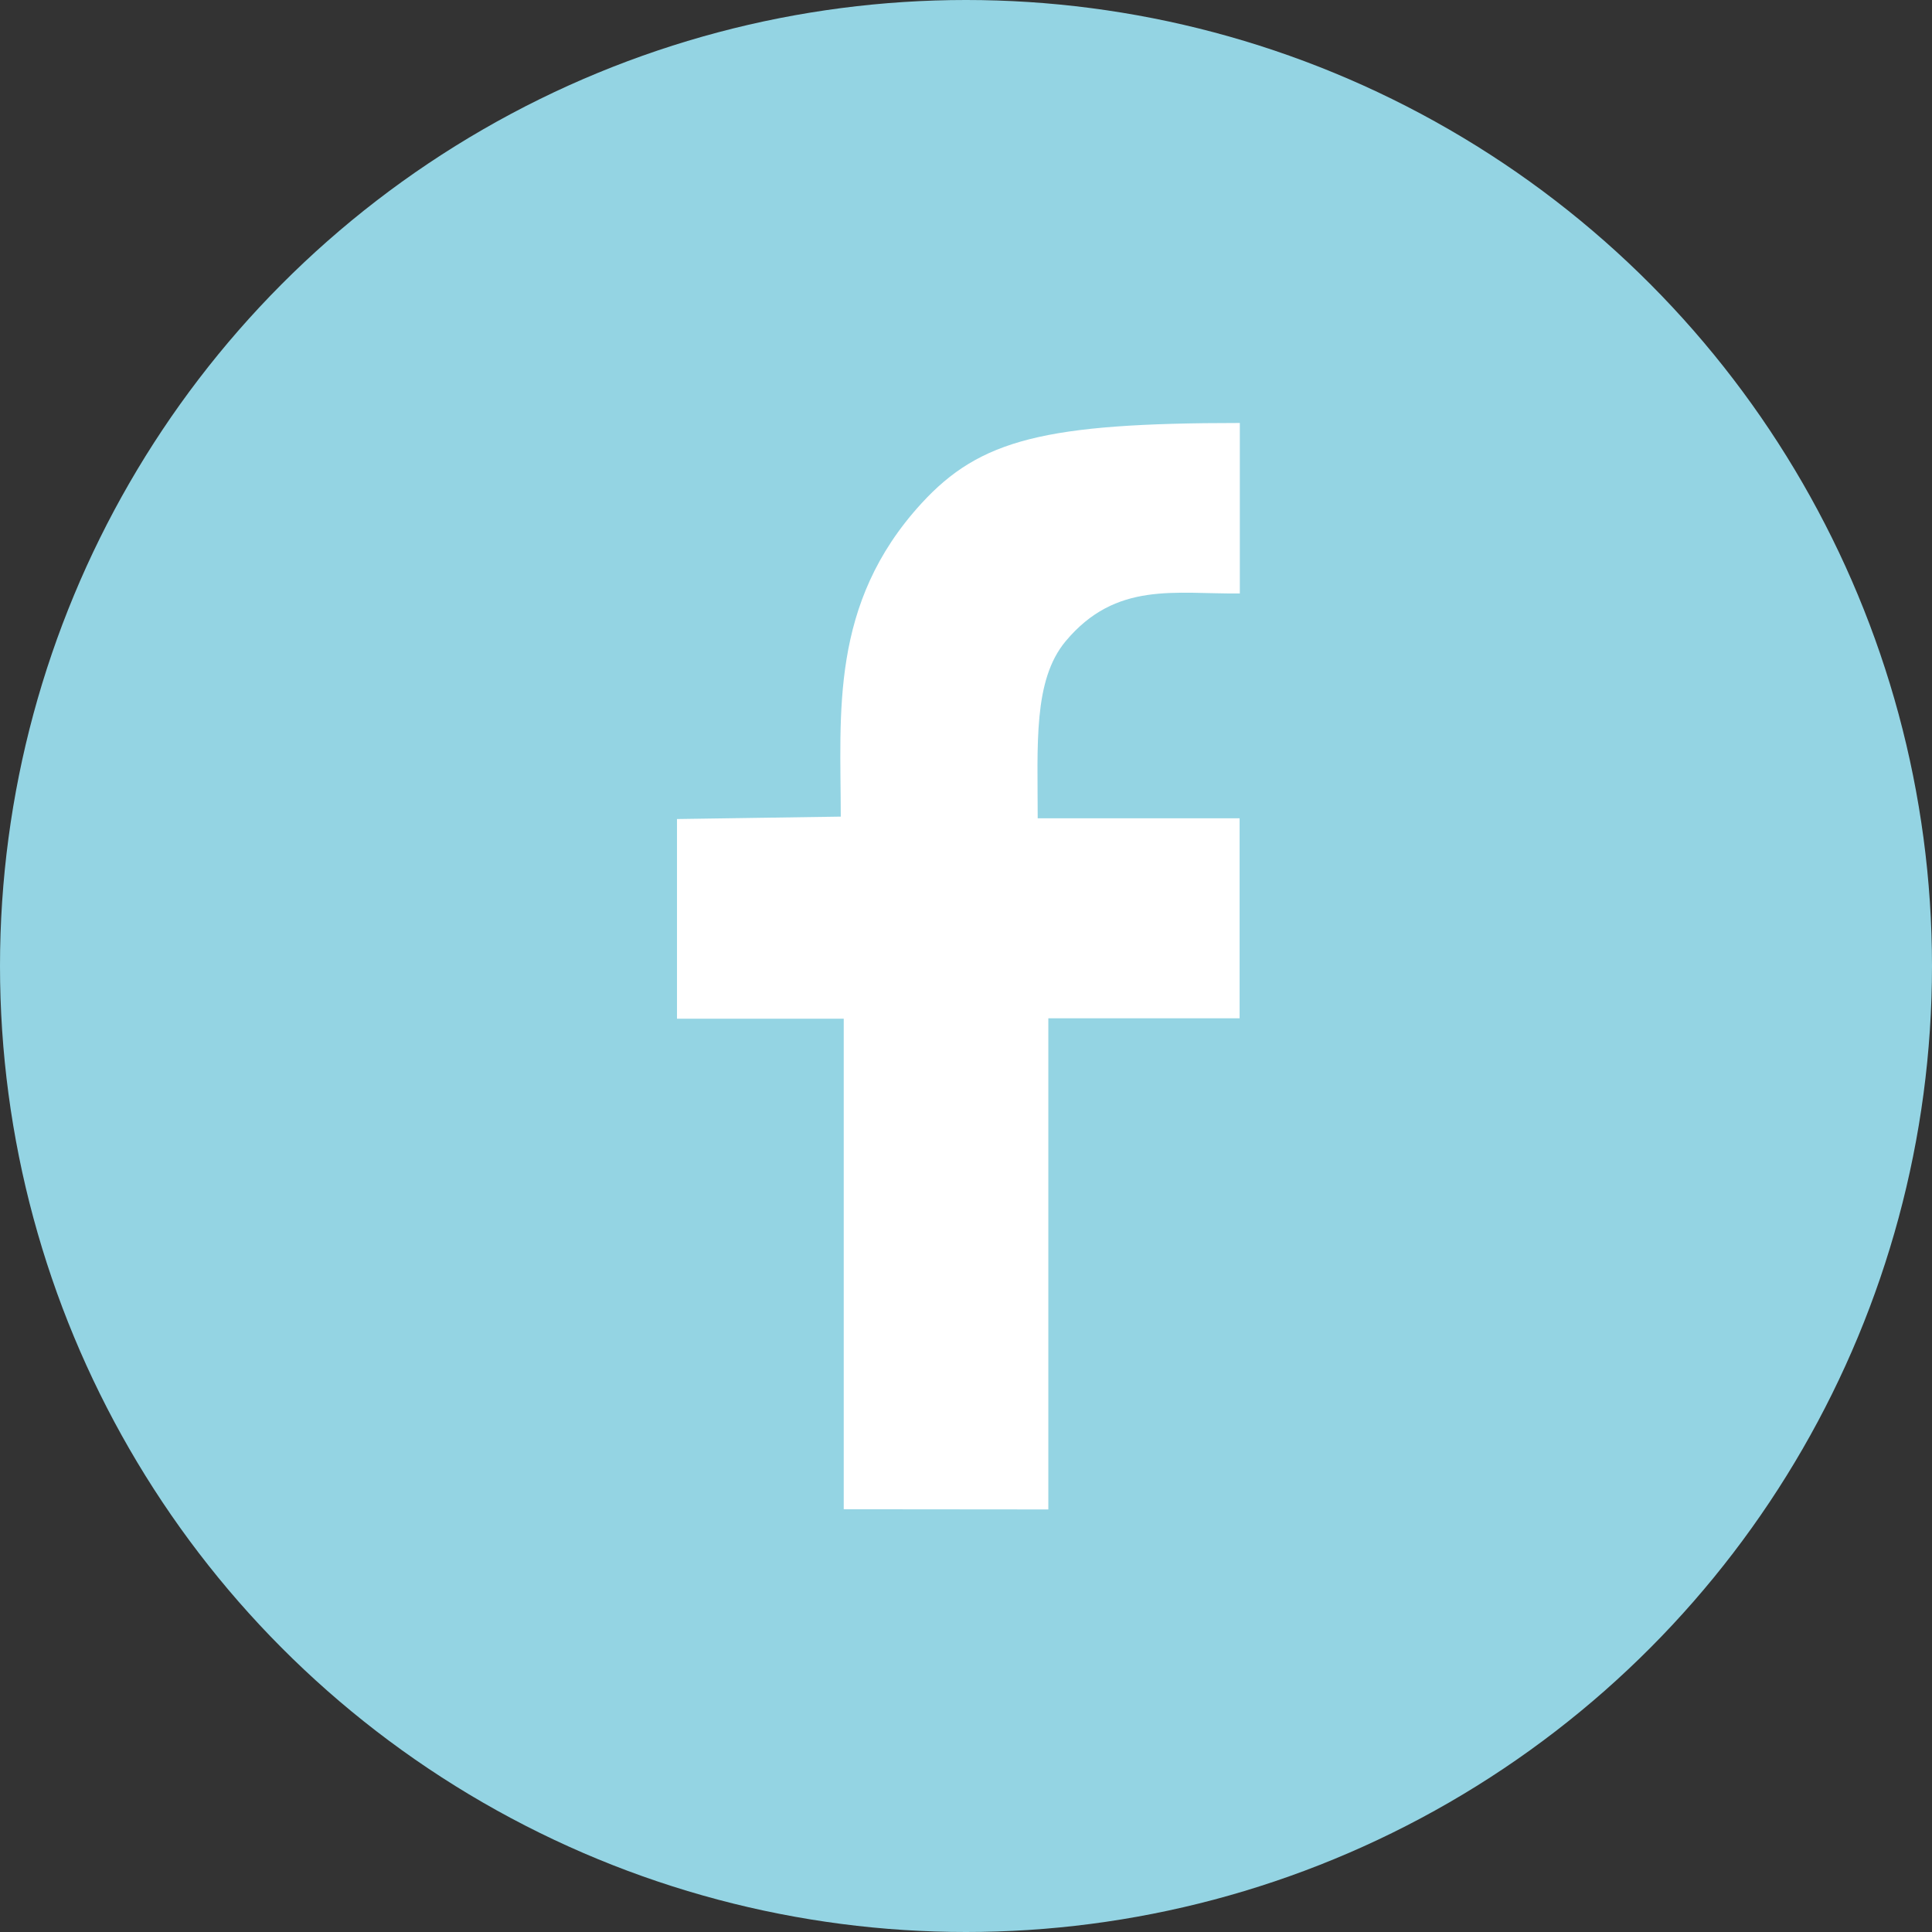 <svg xmlns="http://www.w3.org/2000/svg" width="41.606" height="41.606" viewBox="0 0 41.606 41.606"><rect x="0" y="0" width="41.606" height="41.606" fill="#333333" stroke="none"/><ellipse cx="20.803" cy="20.803" rx="20.803" ry="20.803" transform="translate(0 0)" fill="#94d4e3"/><path d="M-173.633,1645.63v-10.564h-3.591v-4.3l3.527-.052c0-2.228-.244-4.58,1.734-6.741,1.266-1.383,2.662-1.736,6.86-1.736v3.671c-1.388.017-2.666-.272-3.753,1.031-.7.84-.6,2.227-.6,3.811h4.348v4.307h-4.119v10.577Z" transform="translate(191.803 -1613.128)" fill="#fff"/></svg>